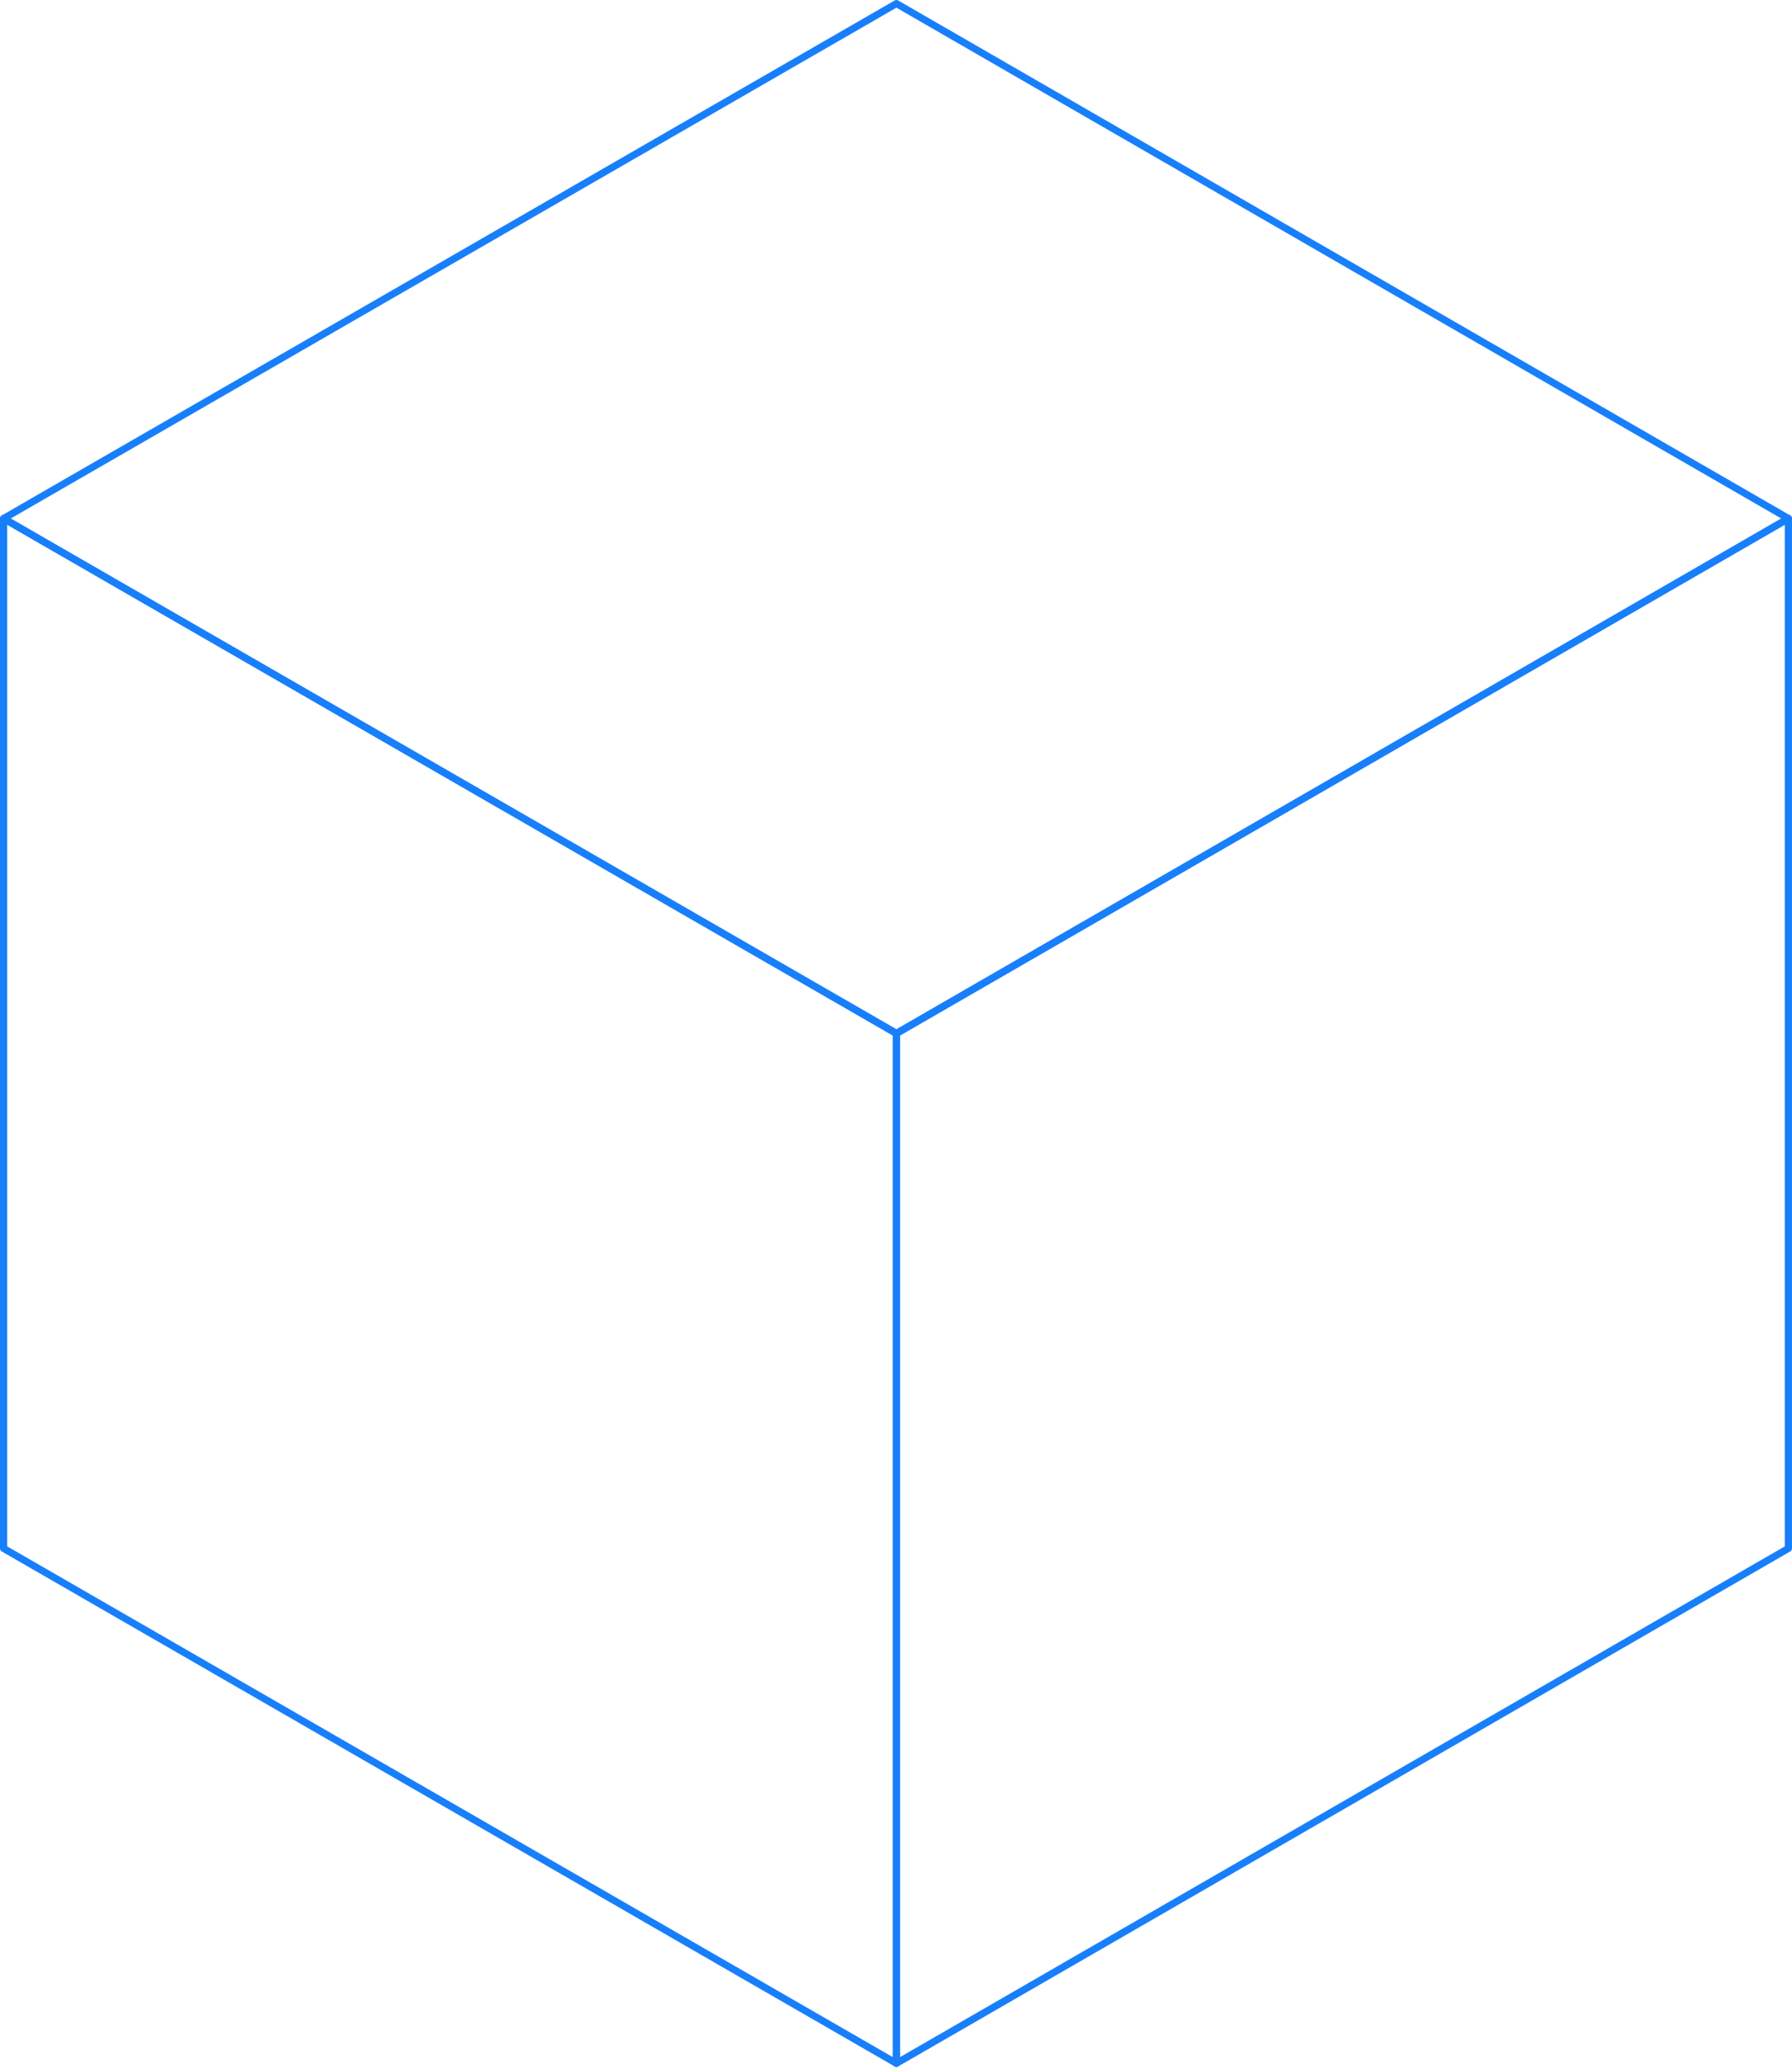 <?xml version="1.0" encoding="UTF-8"?> <svg xmlns="http://www.w3.org/2000/svg" width="502" height="580" viewBox="0 0 502 580" fill="none"><path d="M1 145.262L251.117 289.524L501 145.262L251.117 1L1 145.262Z" stroke="#187FFB" stroke-width="2" stroke-linecap="round" stroke-linejoin="round"></path><path d="M251.117 578.044V289.52L1 145.258V433.782L251.117 578.044Z" stroke="#187FFB" stroke-width="2" stroke-linecap="round" stroke-linejoin="round"></path><path d="M500.995 145.258L251.113 289.52V578.044L500.995 433.782V145.258Z" stroke="#187FFB" stroke-width="2" stroke-linecap="round" stroke-linejoin="round"></path></svg> 